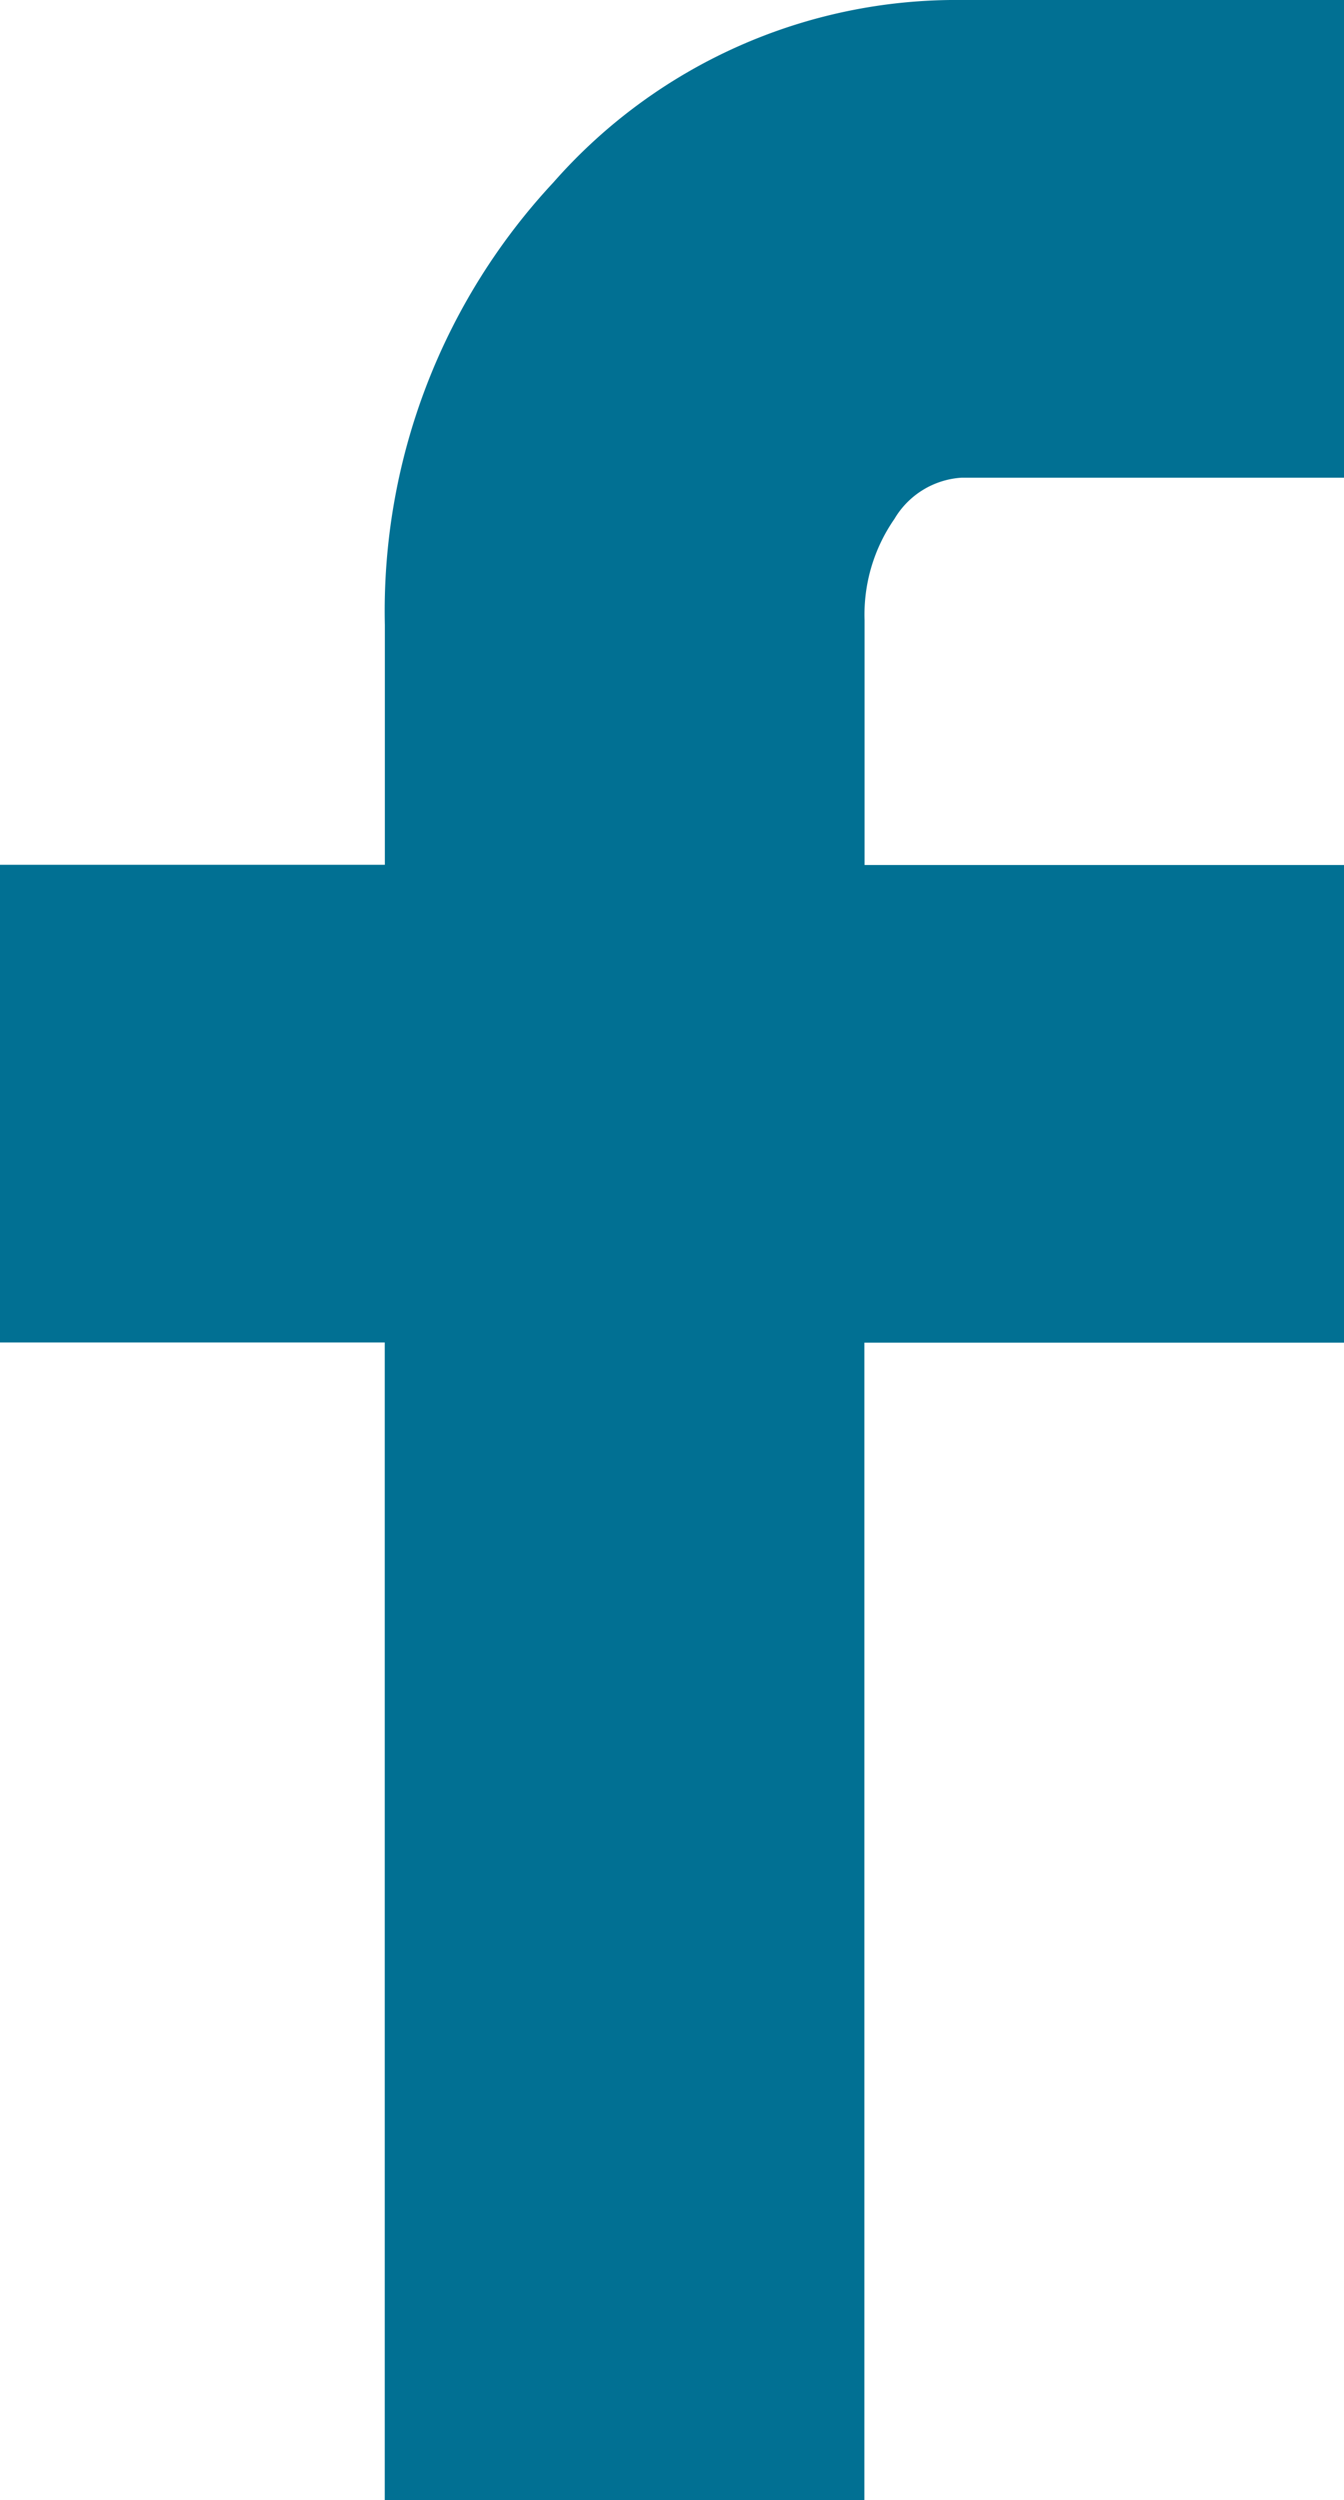 <svg xmlns="http://www.w3.org/2000/svg" width="13.515" height="25.122" viewBox="0 0 13.515 25.122">
  <path id="Icon_zocial-facebook" data-name="Icon zocial-facebook" d="M13.257,13.49v-4.8h3.87V6.28a6.313,6.313,0,0,1,1.695-4.447A5.392,5.392,0,0,1,22.929,0h3.844V4.8H22.929a.846.846,0,0,0-.678.415,1.683,1.683,0,0,0-.3,1.017V8.692h4.823v4.8H21.949V25.122H17.126V13.49Z" transform="translate(-13.257)" fill="#017093"/>
</svg>
